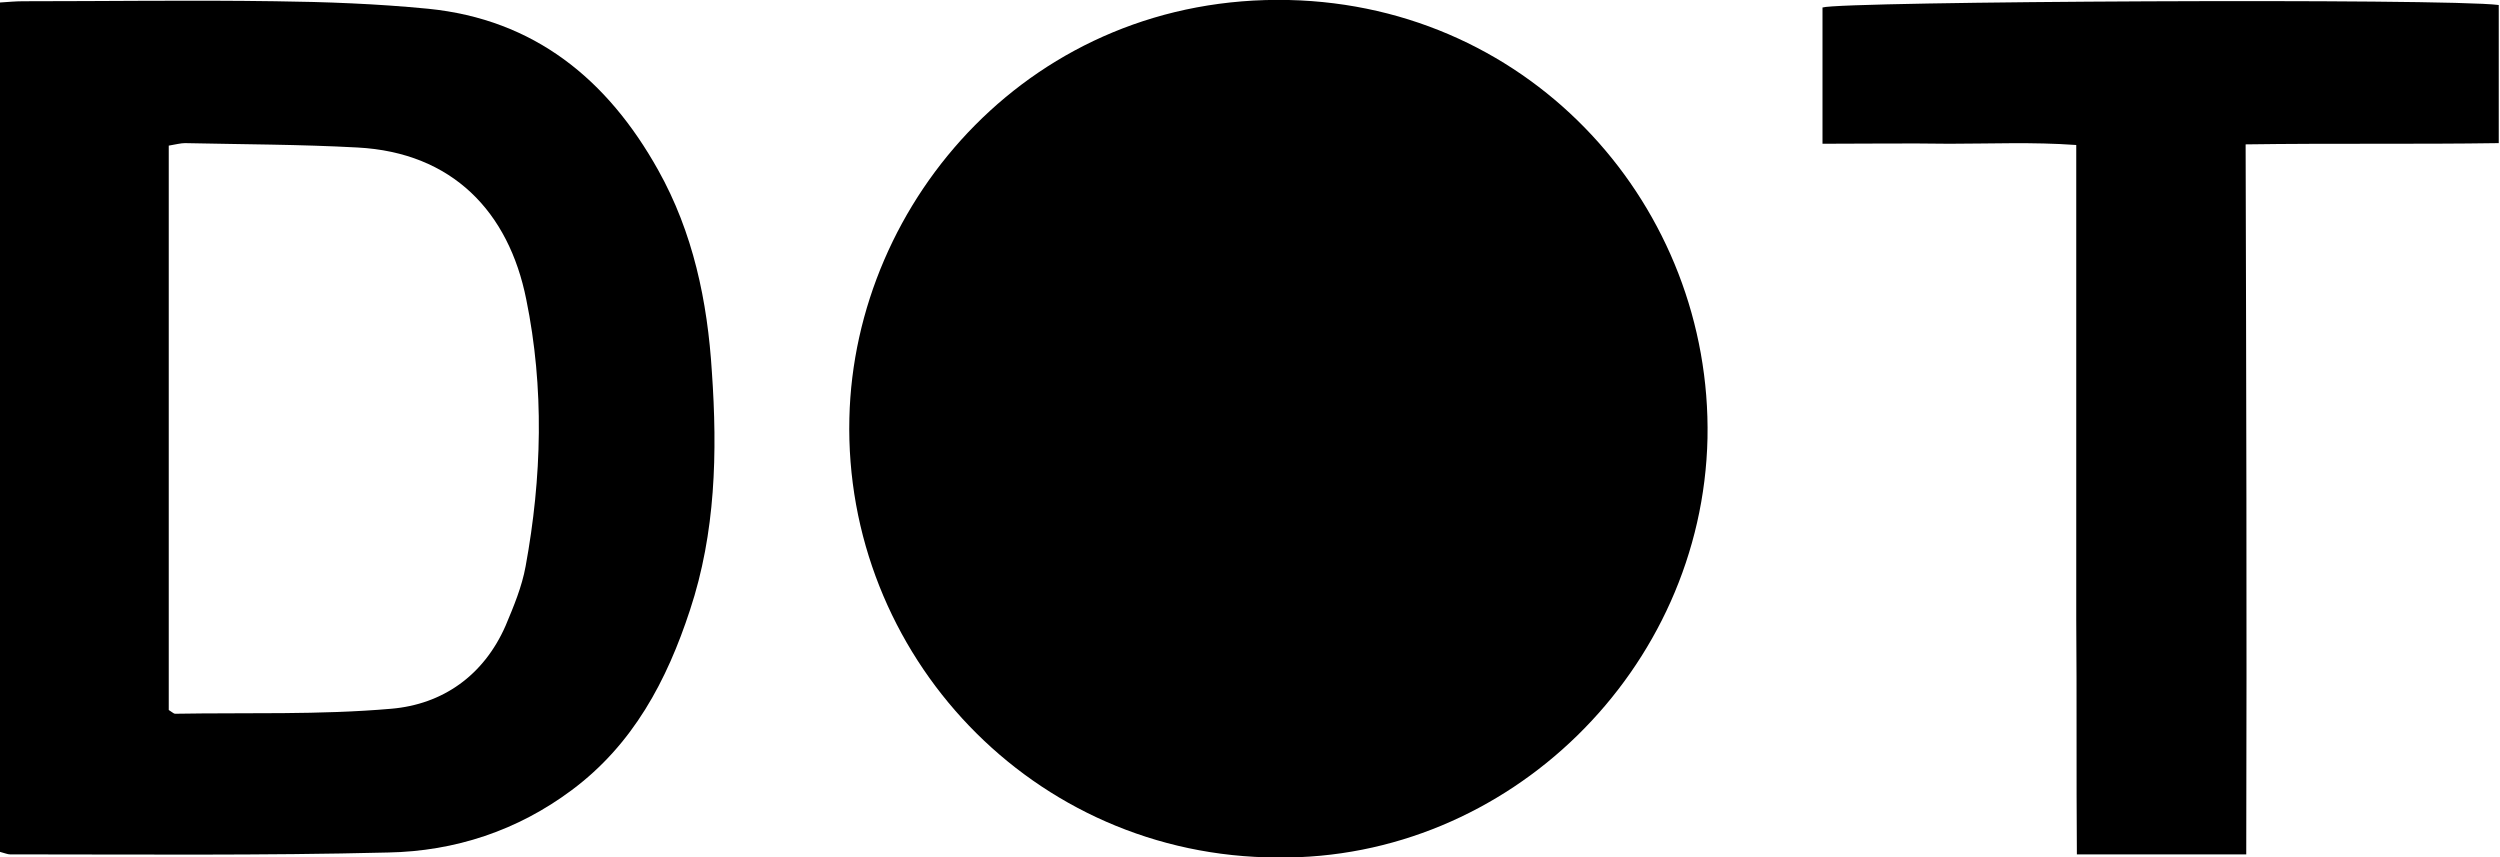 <?xml version="1.0" encoding="utf-8"?>
<!-- Generator: Adobe Illustrator 24.1.2, SVG Export Plug-In . SVG Version: 6.00 Build 0)  -->
<!DOCTYPE svg PUBLIC "-//W3C//DTD SVG 1.1//EN" "http://www.w3.org/Graphics/SVG/1.1/DTD/svg11.dtd">
<svg version="1.1" id="Layer_1" xmlns:x="http://ns.adobe.com/Extensibility/1.0/" xmlns:i="http://ns.adobe.com/AdobeIllustrator/10.0/" xmlns:graph="http://ns.adobe.com/Graphs/1.0/"
	 xmlns="http://www.w3.org/2000/svg" xmlns:xlink="http://www.w3.org/1999/xlink" x="0px" y="0px" viewBox="0 0 400 137.2"
	 style="enable-background:new 0 0 400 137.2;" xml:space="preserve">
<g>
	<path d="M204.4,137.2c-39.3-0.1-69.4-32.6-68.5-70.3C136.7,32,165.3-0.9,206.2,0c39.2,0.9,67.7,33.3,67,70.1
		C272.4,107.1,241.4,137.6,204.4,137.2z"/>
	<path d="M0,0.4c1.4-0.1,2.6-0.2,3.7-0.2c13.4,0,26.9-0.2,40.3,0c8.2,0.1,16.3,0.4,24.5,1.2c17,1.7,28.7,11.3,36.8,25.8
		c5.6,10,7.9,21,8.6,32.3c0.9,12.9,0.6,25.7-3.5,38.1c-3.7,11.3-9.1,21.5-18.9,28.8c-8.7,6.5-18.7,9.8-29.4,10
		c-20.1,0.5-40.3,0.3-60.5,0.3c-0.4,0-0.8-0.2-1.6-0.4C0,91.3,0,46.1,0,0.4z M27,23.3c0,30.4,0,60.4,0,90.3c0.5,0.3,0.8,0.6,1,0.6
		c11.5-0.2,23.1,0.2,34.6-0.8c8.2-0.7,14.8-5.3,18.3-13.3c1.3-3.1,2.6-6.2,3.2-9.5c2.6-14.2,3-28.5,0.1-42.7
		c-2.8-14-11.8-23.5-27-24.3c-9.2-0.5-18.4-0.5-27.6-0.7C28.9,22.9,28.2,23.1,27,23.3z"/>
	<path d="M359.4,136.7c-9.2,0-17.8,0-27.1,0c-0.1-12.6,0-25.1-0.1-37.6c0-12.6,0-25.1,0-37.7c0-12.5,0-25.1,0-38.2
		c-7-0.5-13.6-0.2-20.3-0.2c-6.7-0.1-13.4,0-20.3,0c0-7.7,0-14.8,0-21.8c2.9-1,99.8-1.5,108.2-0.4c0,3.5,0,7.1,0,10.6
		c0,3.6,0,7.3,0,11.5c-13.4,0.2-26.6,0-40.5,0.2C359.4,61,359.5,98.6,359.4,136.7z"/>
</g>
</svg>
